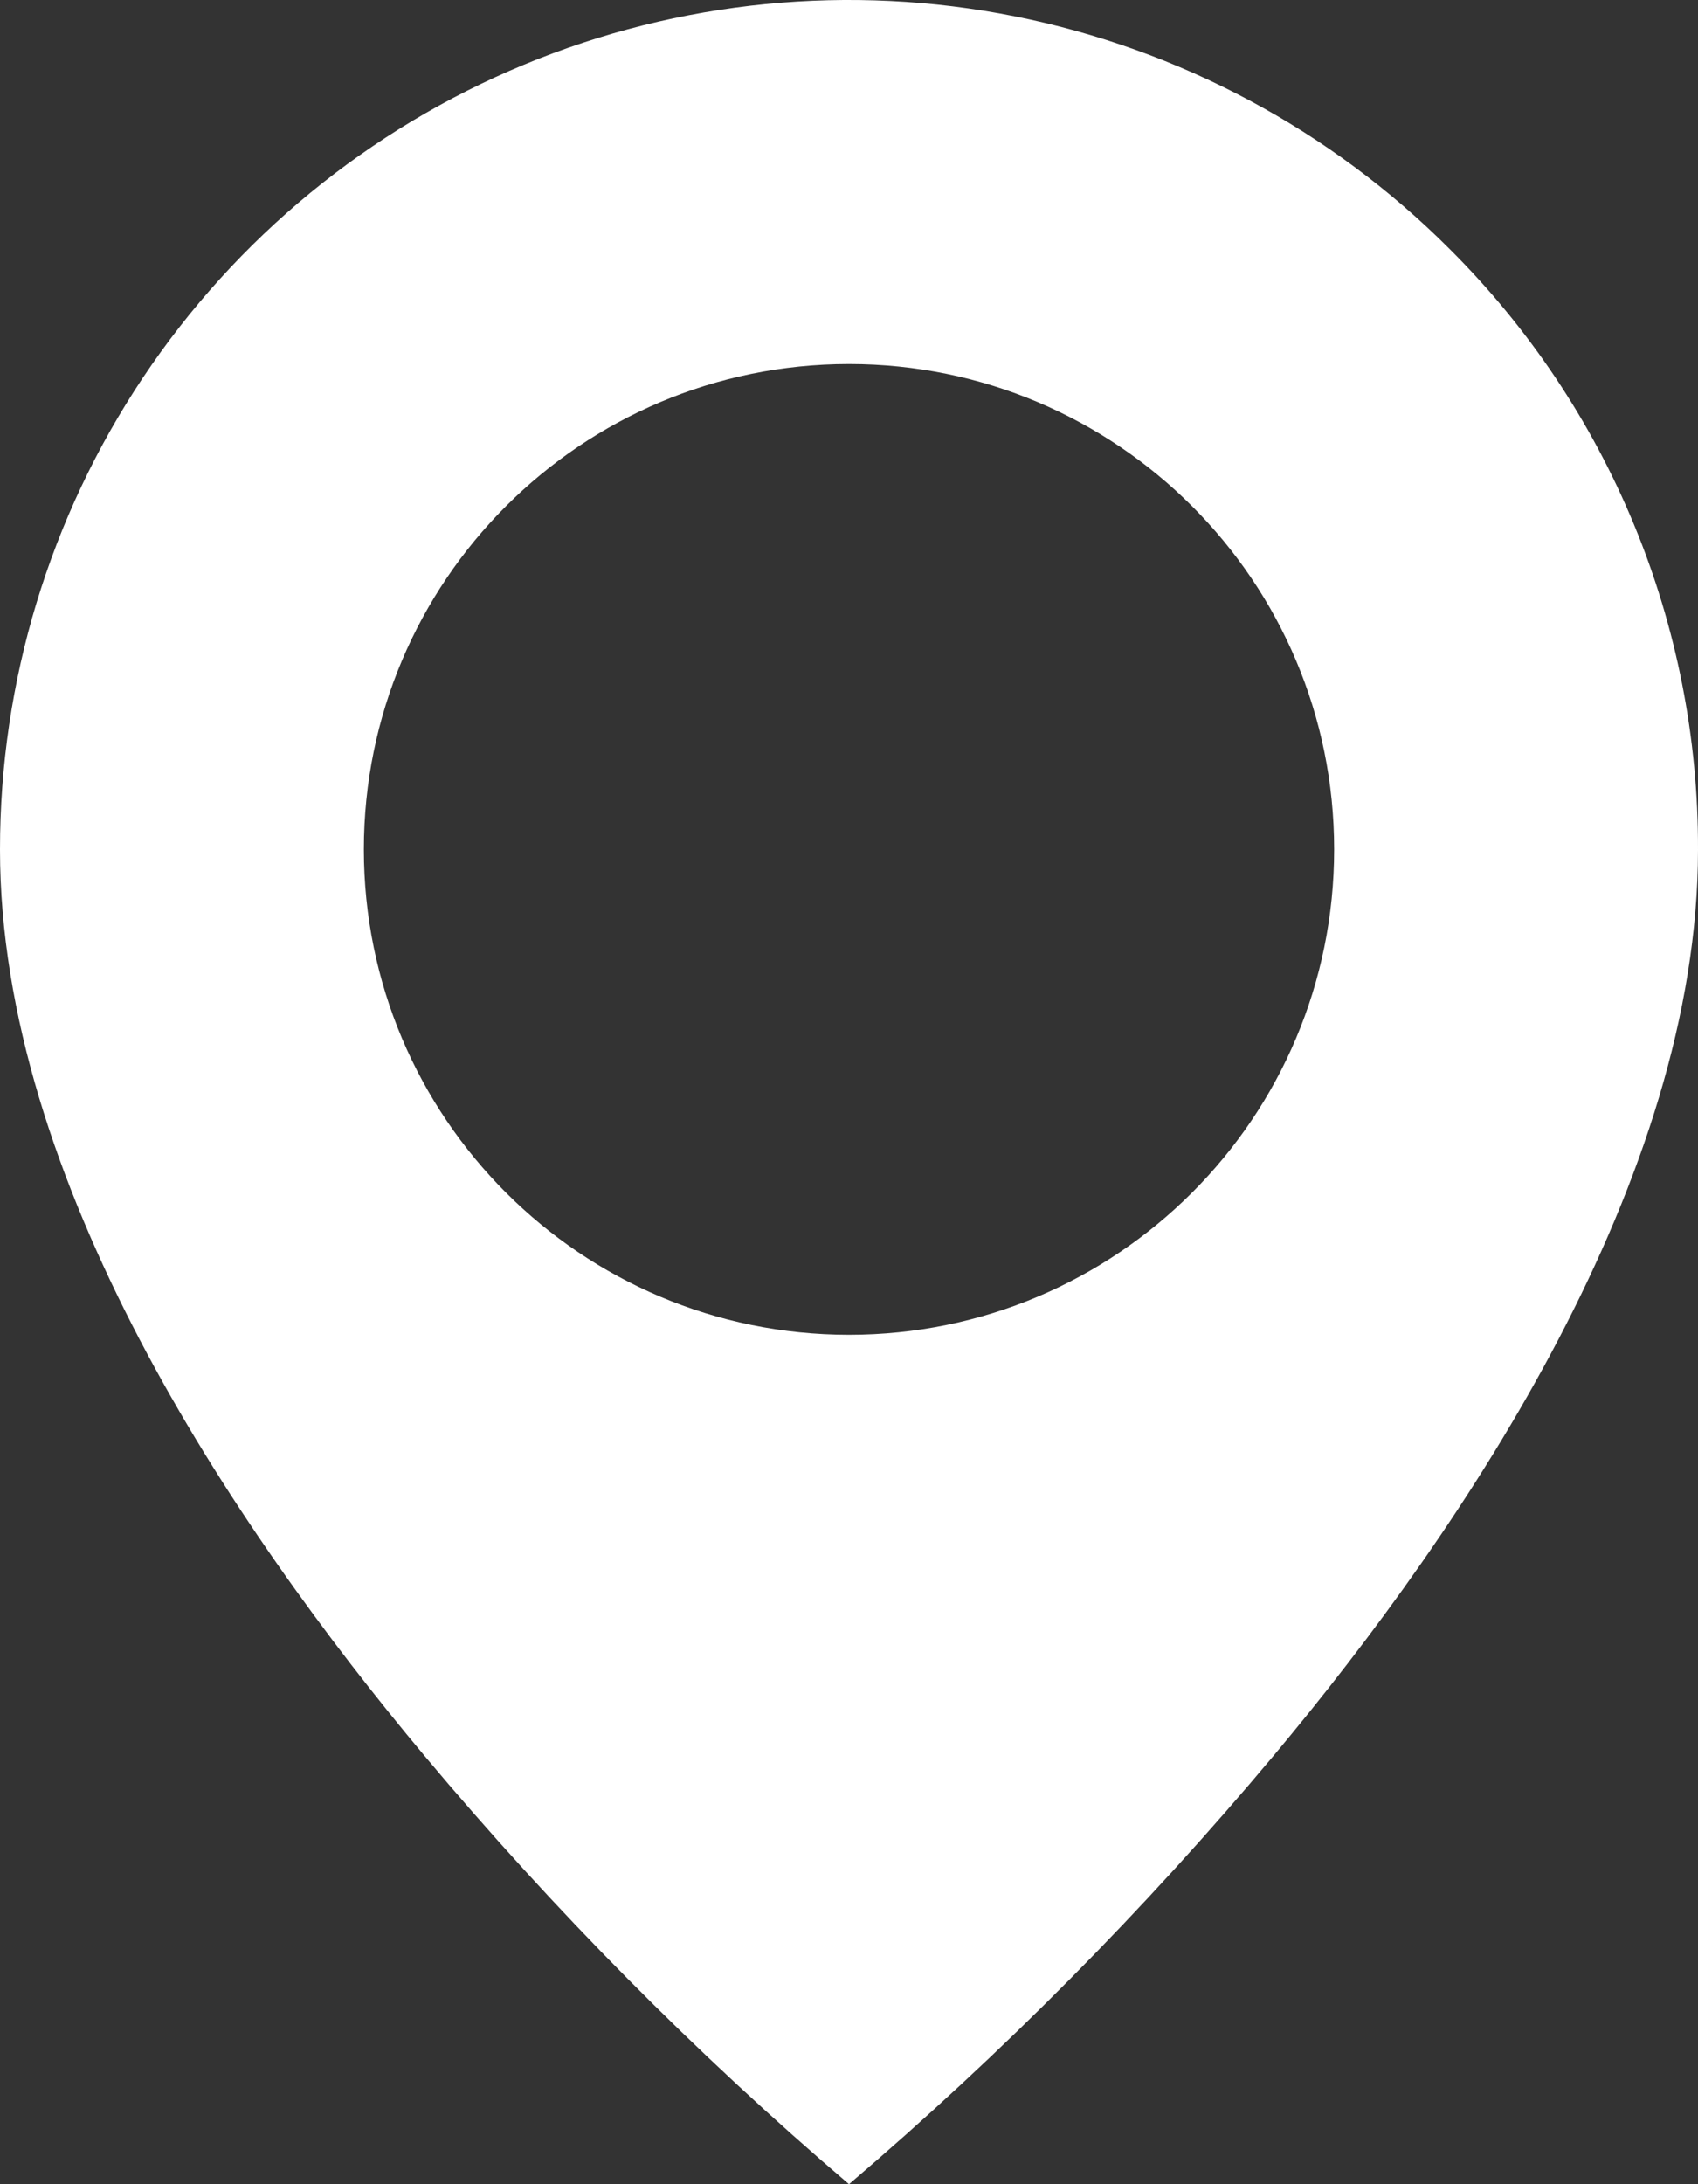 <?xml version="1.0" encoding="UTF-8"?> <svg xmlns="http://www.w3.org/2000/svg" width="56" height="72" viewBox="0 0 56 72" fill="none"><rect x="0" y="0" width="56" height="72" fill="#333333" stroke="none"/> <path fill-rule="evenodd" clip-rule="evenodd" d="M14 57.879C18.265 62.968 22.948 67.691 28 72C33.052 67.691 37.735 62.968 42 57.879C48.4 50.236 56 38.855 56 28.009C56.012 24.331 55.294 20.687 53.887 17.288C52.481 13.889 50.415 10.803 47.808 8.208C43.892 4.29 38.902 1.621 33.468 0.539C28.035 -0.543 22.403 0.011 17.284 2.131C12.166 4.251 7.792 7.841 4.715 12.448C1.638 17.054 -0.003 22.47 3.49759e-06 28.009C3.49759e-06 38.855 7.6 50.236 14 57.879ZM28 44C36.837 44 44 36.837 44 28C44 19.163 36.837 12 28 12C19.163 12 12 19.163 12 28C12 36.837 19.163 44 28 44Z" fill="white"></path> </svg> 